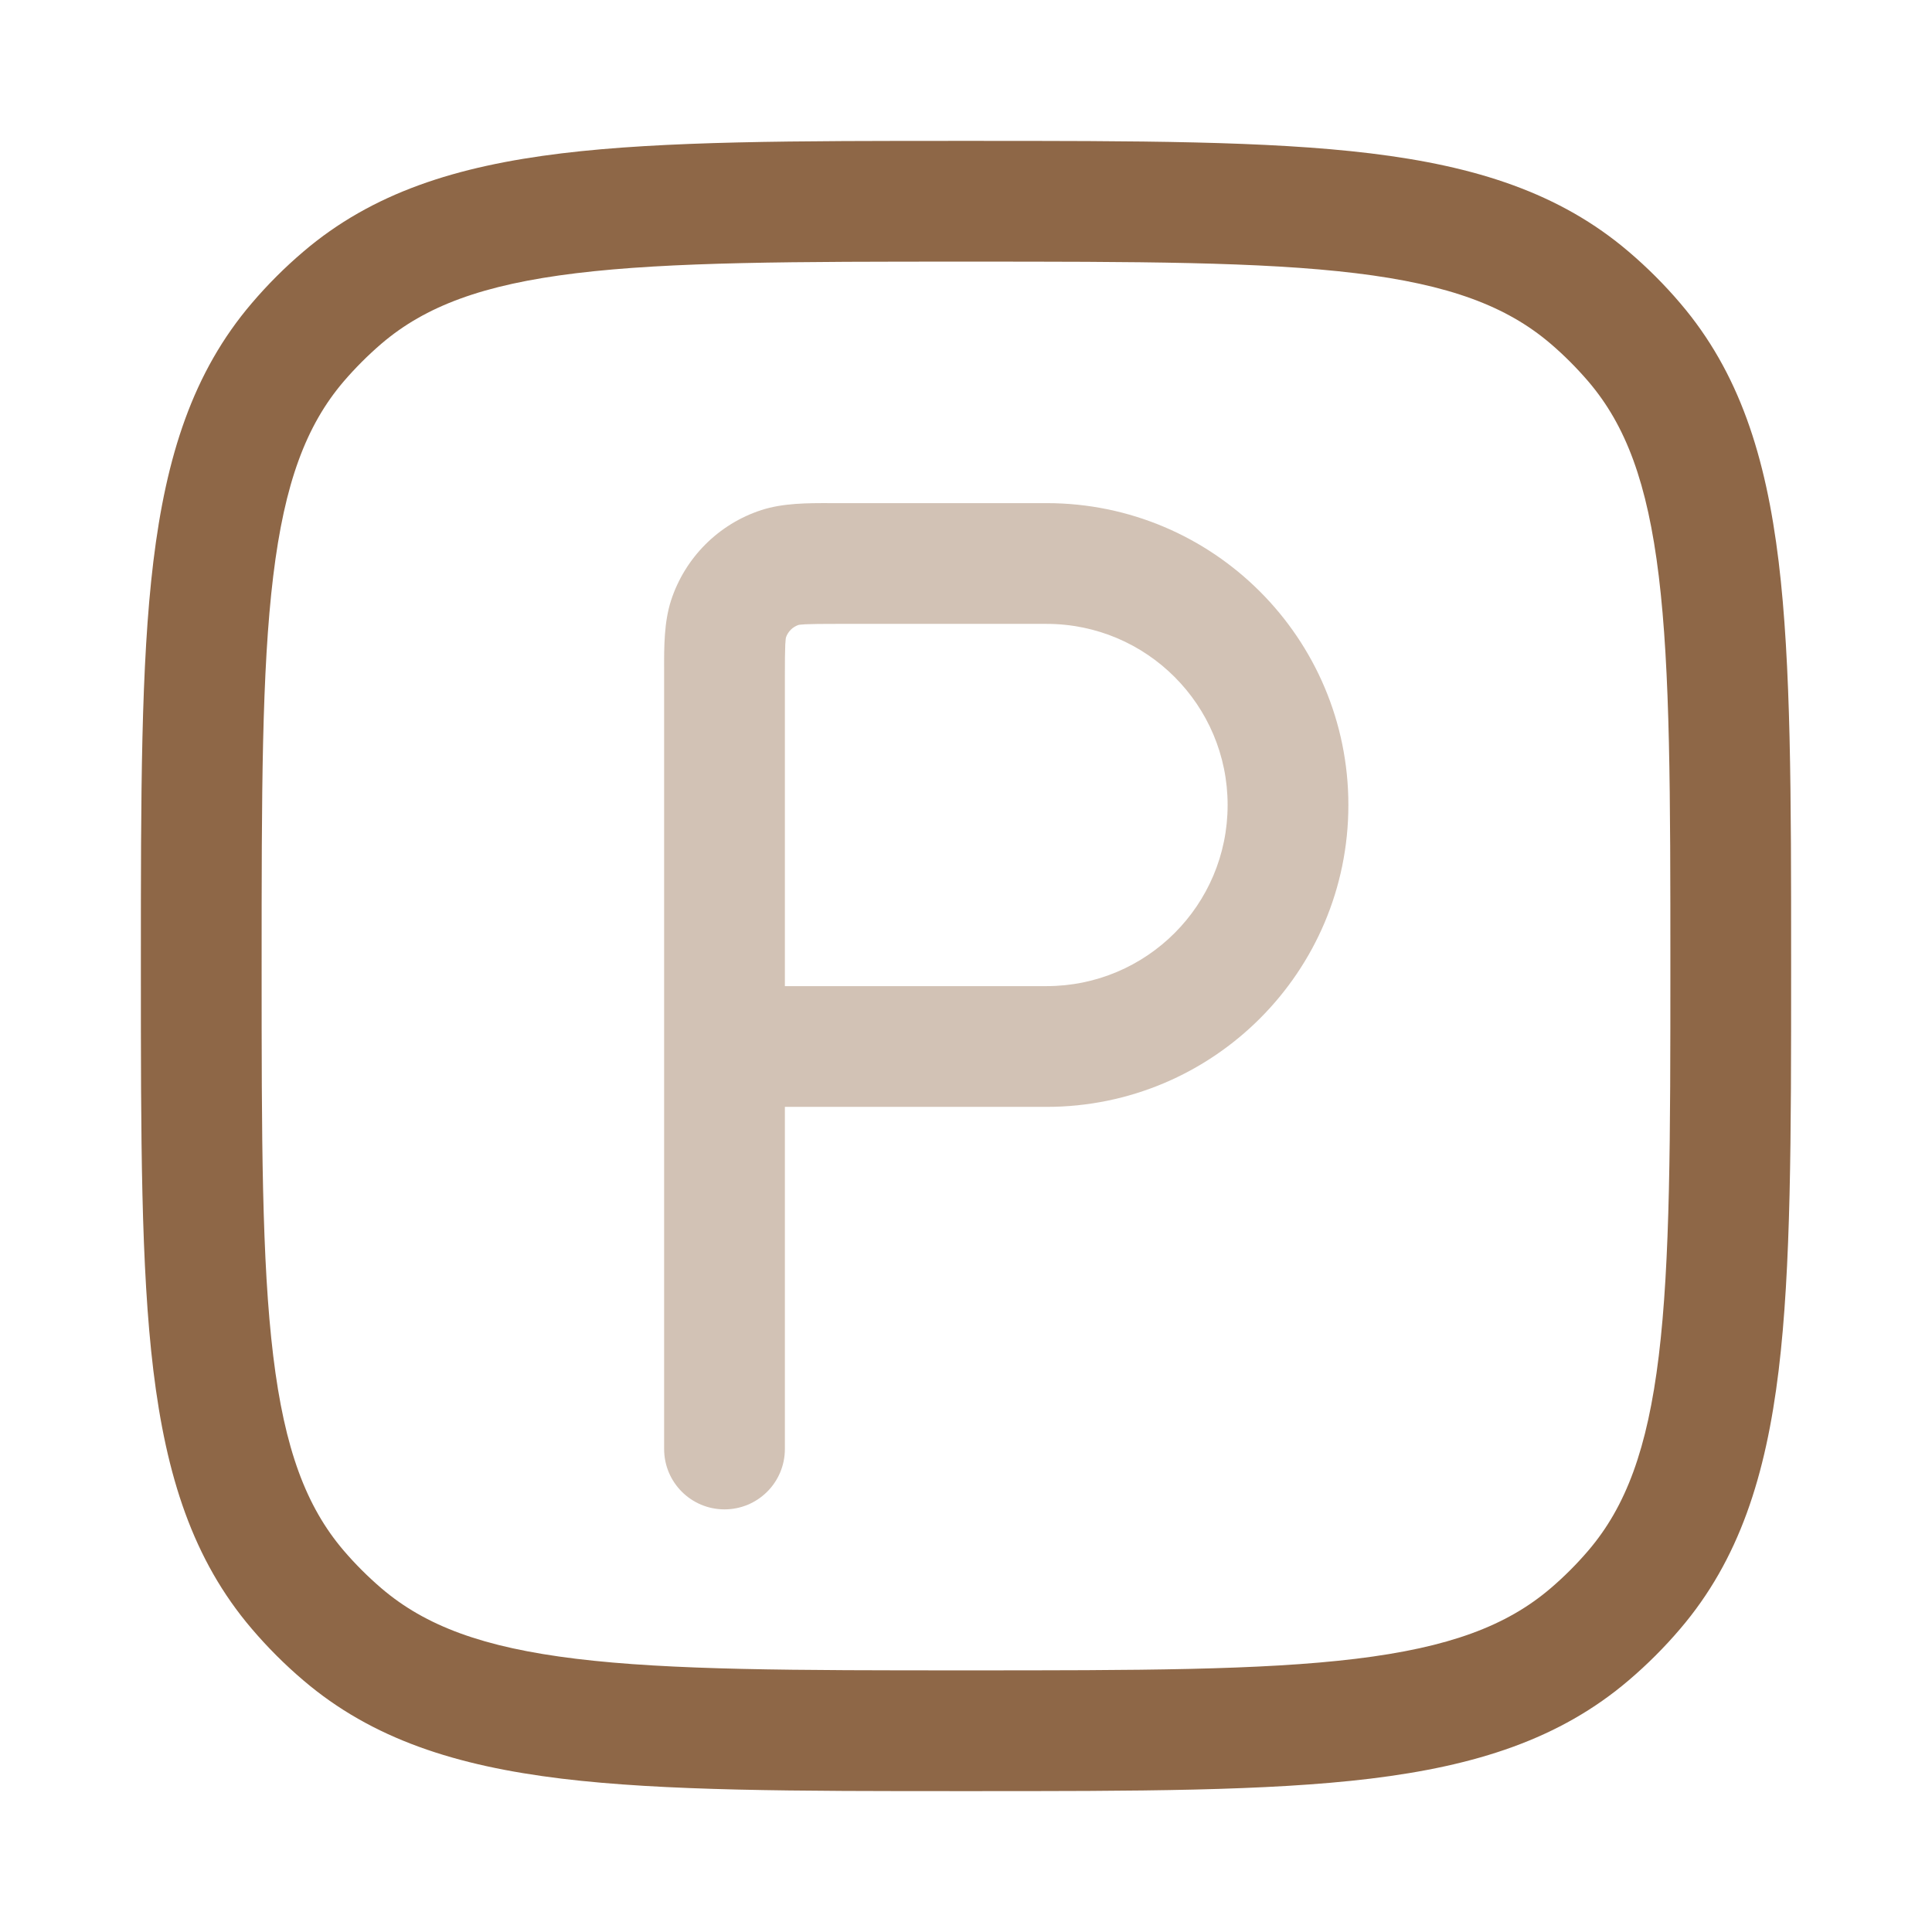 <svg width="24" height="24" viewBox="0 0 24 24" fill="none" xmlns="http://www.w3.org/2000/svg">
<path fill-rule="evenodd" clip-rule="evenodd" d="M11.949 1.75H12.051C14.123 1.75 15.746 1.75 17.024 1.905C18.33 2.064 19.375 2.394 20.234 3.128C20.463 3.323 20.677 3.537 20.872 3.766C21.606 4.625 21.936 5.67 22.095 6.976C22.25 8.254 22.25 9.877 22.25 11.949V12.051C22.25 14.123 22.25 15.746 22.095 17.024C21.936 18.33 21.606 19.375 20.872 20.234C20.677 20.463 20.463 20.677 20.234 20.872C19.375 21.606 18.33 21.936 17.024 22.095C15.746 22.25 14.123 22.25 12.051 22.25H11.949C9.877 22.25 8.254 22.25 6.976 22.095C5.67 21.936 4.625 21.606 3.766 20.872C3.537 20.677 3.323 20.463 3.128 20.234C2.394 19.375 2.064 18.33 1.905 17.024C1.75 15.746 1.75 14.123 1.75 12.051V11.949C1.75 9.877 1.75 8.254 1.905 6.976C2.064 5.67 2.394 4.625 3.128 3.766C3.323 3.537 3.537 3.323 3.766 3.128C4.625 2.394 5.67 2.064 6.976 1.905C8.254 1.75 9.877 1.75 11.949 1.75ZM7.157 3.394C5.997 3.535 5.284 3.804 4.74 4.268C4.571 4.413 4.413 4.571 4.268 4.74C3.804 5.284 3.535 5.997 3.394 7.157C3.251 8.334 3.25 9.866 3.25 12C3.25 14.134 3.251 15.666 3.394 16.843C3.535 18.003 3.804 18.716 4.268 19.26C4.413 19.43 4.571 19.587 4.74 19.732C5.284 20.196 5.997 20.465 7.157 20.606C8.334 20.749 9.866 20.75 12 20.75C14.134 20.75 15.666 20.749 16.843 20.606C18.003 20.465 18.716 20.196 19.26 19.732C19.43 19.587 19.587 19.43 19.732 19.26C20.196 18.716 20.465 18.003 20.606 16.843C20.749 15.666 20.75 14.134 20.75 12C20.75 9.866 20.749 8.334 20.606 7.157C20.465 5.997 20.196 5.284 19.732 4.74C19.587 4.571 19.43 4.413 19.26 4.268C18.716 3.804 18.003 3.535 16.843 3.394C15.666 3.251 14.134 3.25 12 3.25C9.866 3.25 8.334 3.251 7.157 3.394Z" fill="#8E6747"/>
<path opacity="0.4" fill-rule="evenodd" clip-rule="evenodd" d="M10.323 6.25C10.349 6.25 10.375 6.25 10.4 6.25H13C15.071 6.25 16.75 7.929 16.75 10C16.75 12.071 15.071 13.75 13 13.75H9.75V18C9.75 18.415 9.414 18.75 9 18.75C8.586 18.75 8.25 18.415 8.25 18V8.4C8.25 8.375 8.25 8.349 8.25 8.323C8.249 8.032 8.249 7.728 8.336 7.459C8.509 6.927 8.927 6.509 9.459 6.336C9.728 6.249 10.032 6.249 10.323 6.25ZM9.75 12.25H13C14.243 12.25 15.25 11.243 15.25 10C15.25 8.758 14.243 7.75 13 7.75H10.4C10.206 7.75 10.09 7.751 10.004 7.755C9.949 7.758 9.926 7.762 9.92 7.763C9.846 7.788 9.788 7.846 9.763 7.92C9.762 7.926 9.758 7.949 9.755 8.004C9.751 8.09 9.75 8.206 9.75 8.4V12.25Z" fill="#8E6747"/>
</svg>
